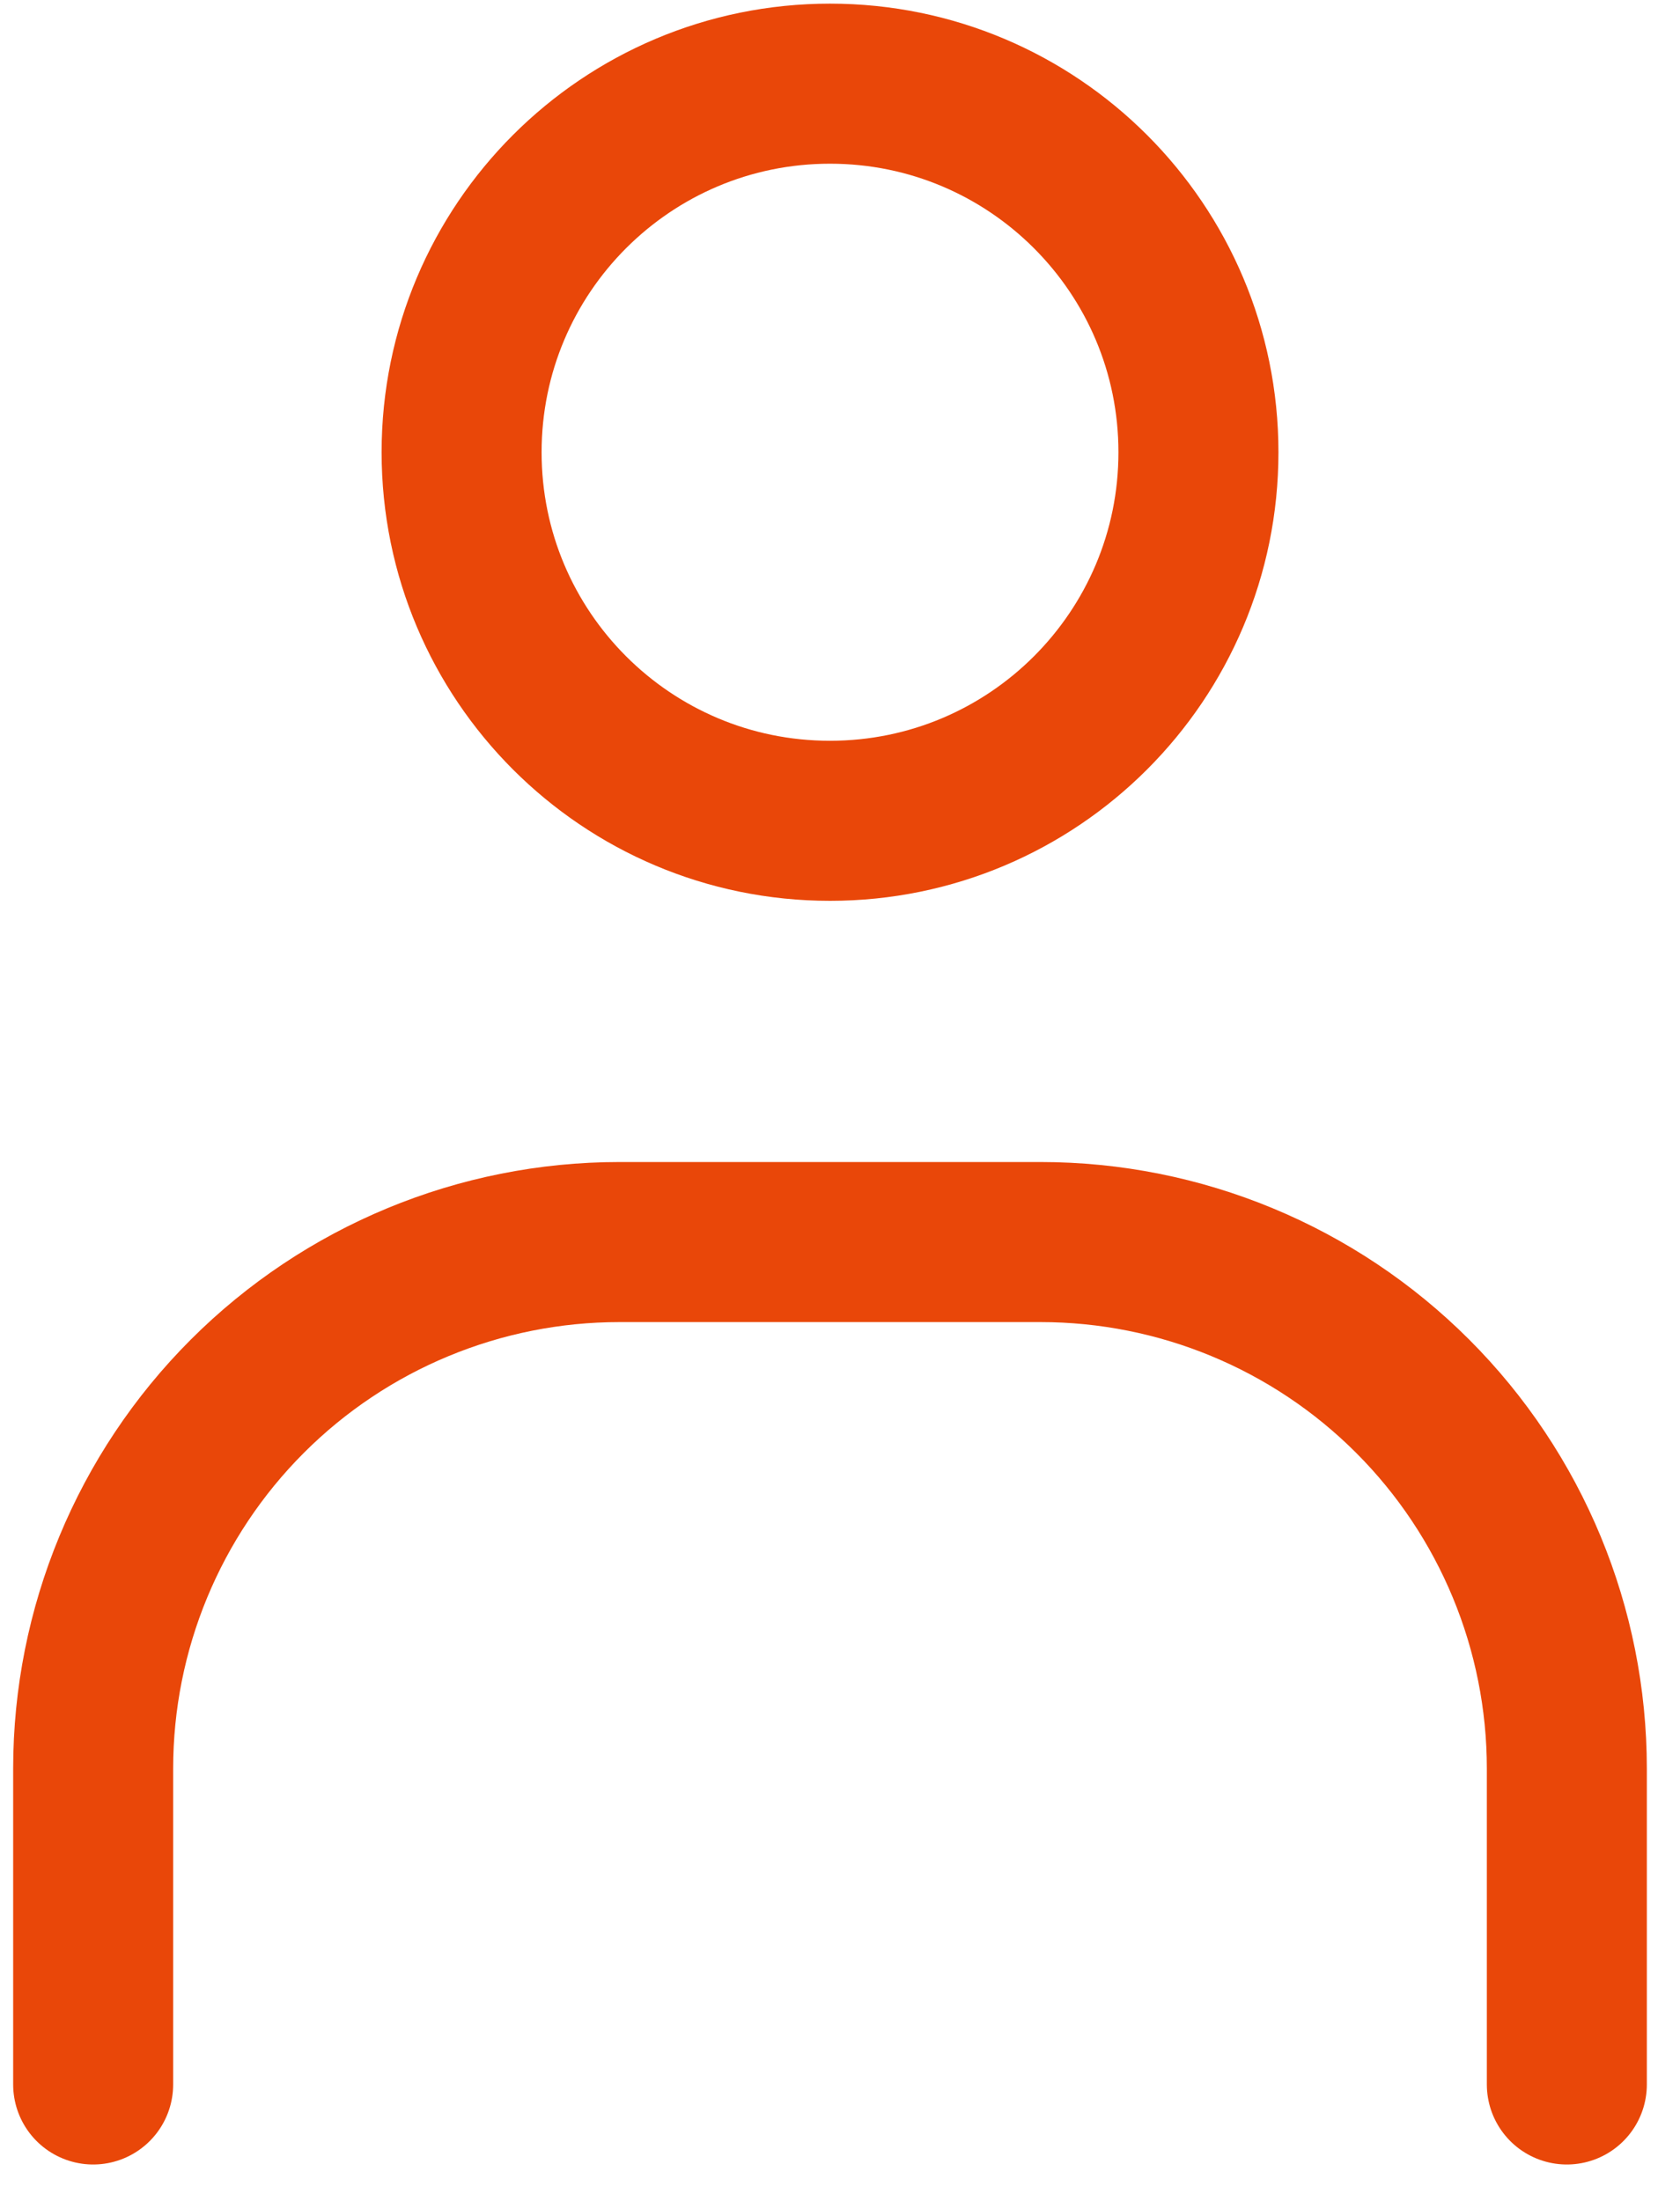 <svg width="42" height="55" viewBox="0 0 42 55" fill="none" xmlns="http://www.w3.org/2000/svg">
<path d="M20.75 20.512C25.837 20.512 29.961 16.389 29.961 11.302C29.961 6.215 25.837 2.091 20.75 2.091C15.663 2.091 11.54 6.215 11.54 11.302C11.54 16.389 15.663 20.512 20.75 20.512Z" stroke="#E94709" stroke-width="4" stroke-miterlimit="10"/>
<path d="M2.329 52.091V44.197C2.329 40.707 3.715 37.36 6.183 34.892C8.65 32.425 11.997 31.039 15.487 31.039H26.013C29.503 31.039 32.85 32.425 35.317 34.892C37.785 37.36 39.171 40.707 39.171 44.197V52.091" stroke="#E94709" stroke-width="4" stroke-miterlimit="10" stroke-linecap="round"/>
</svg>
